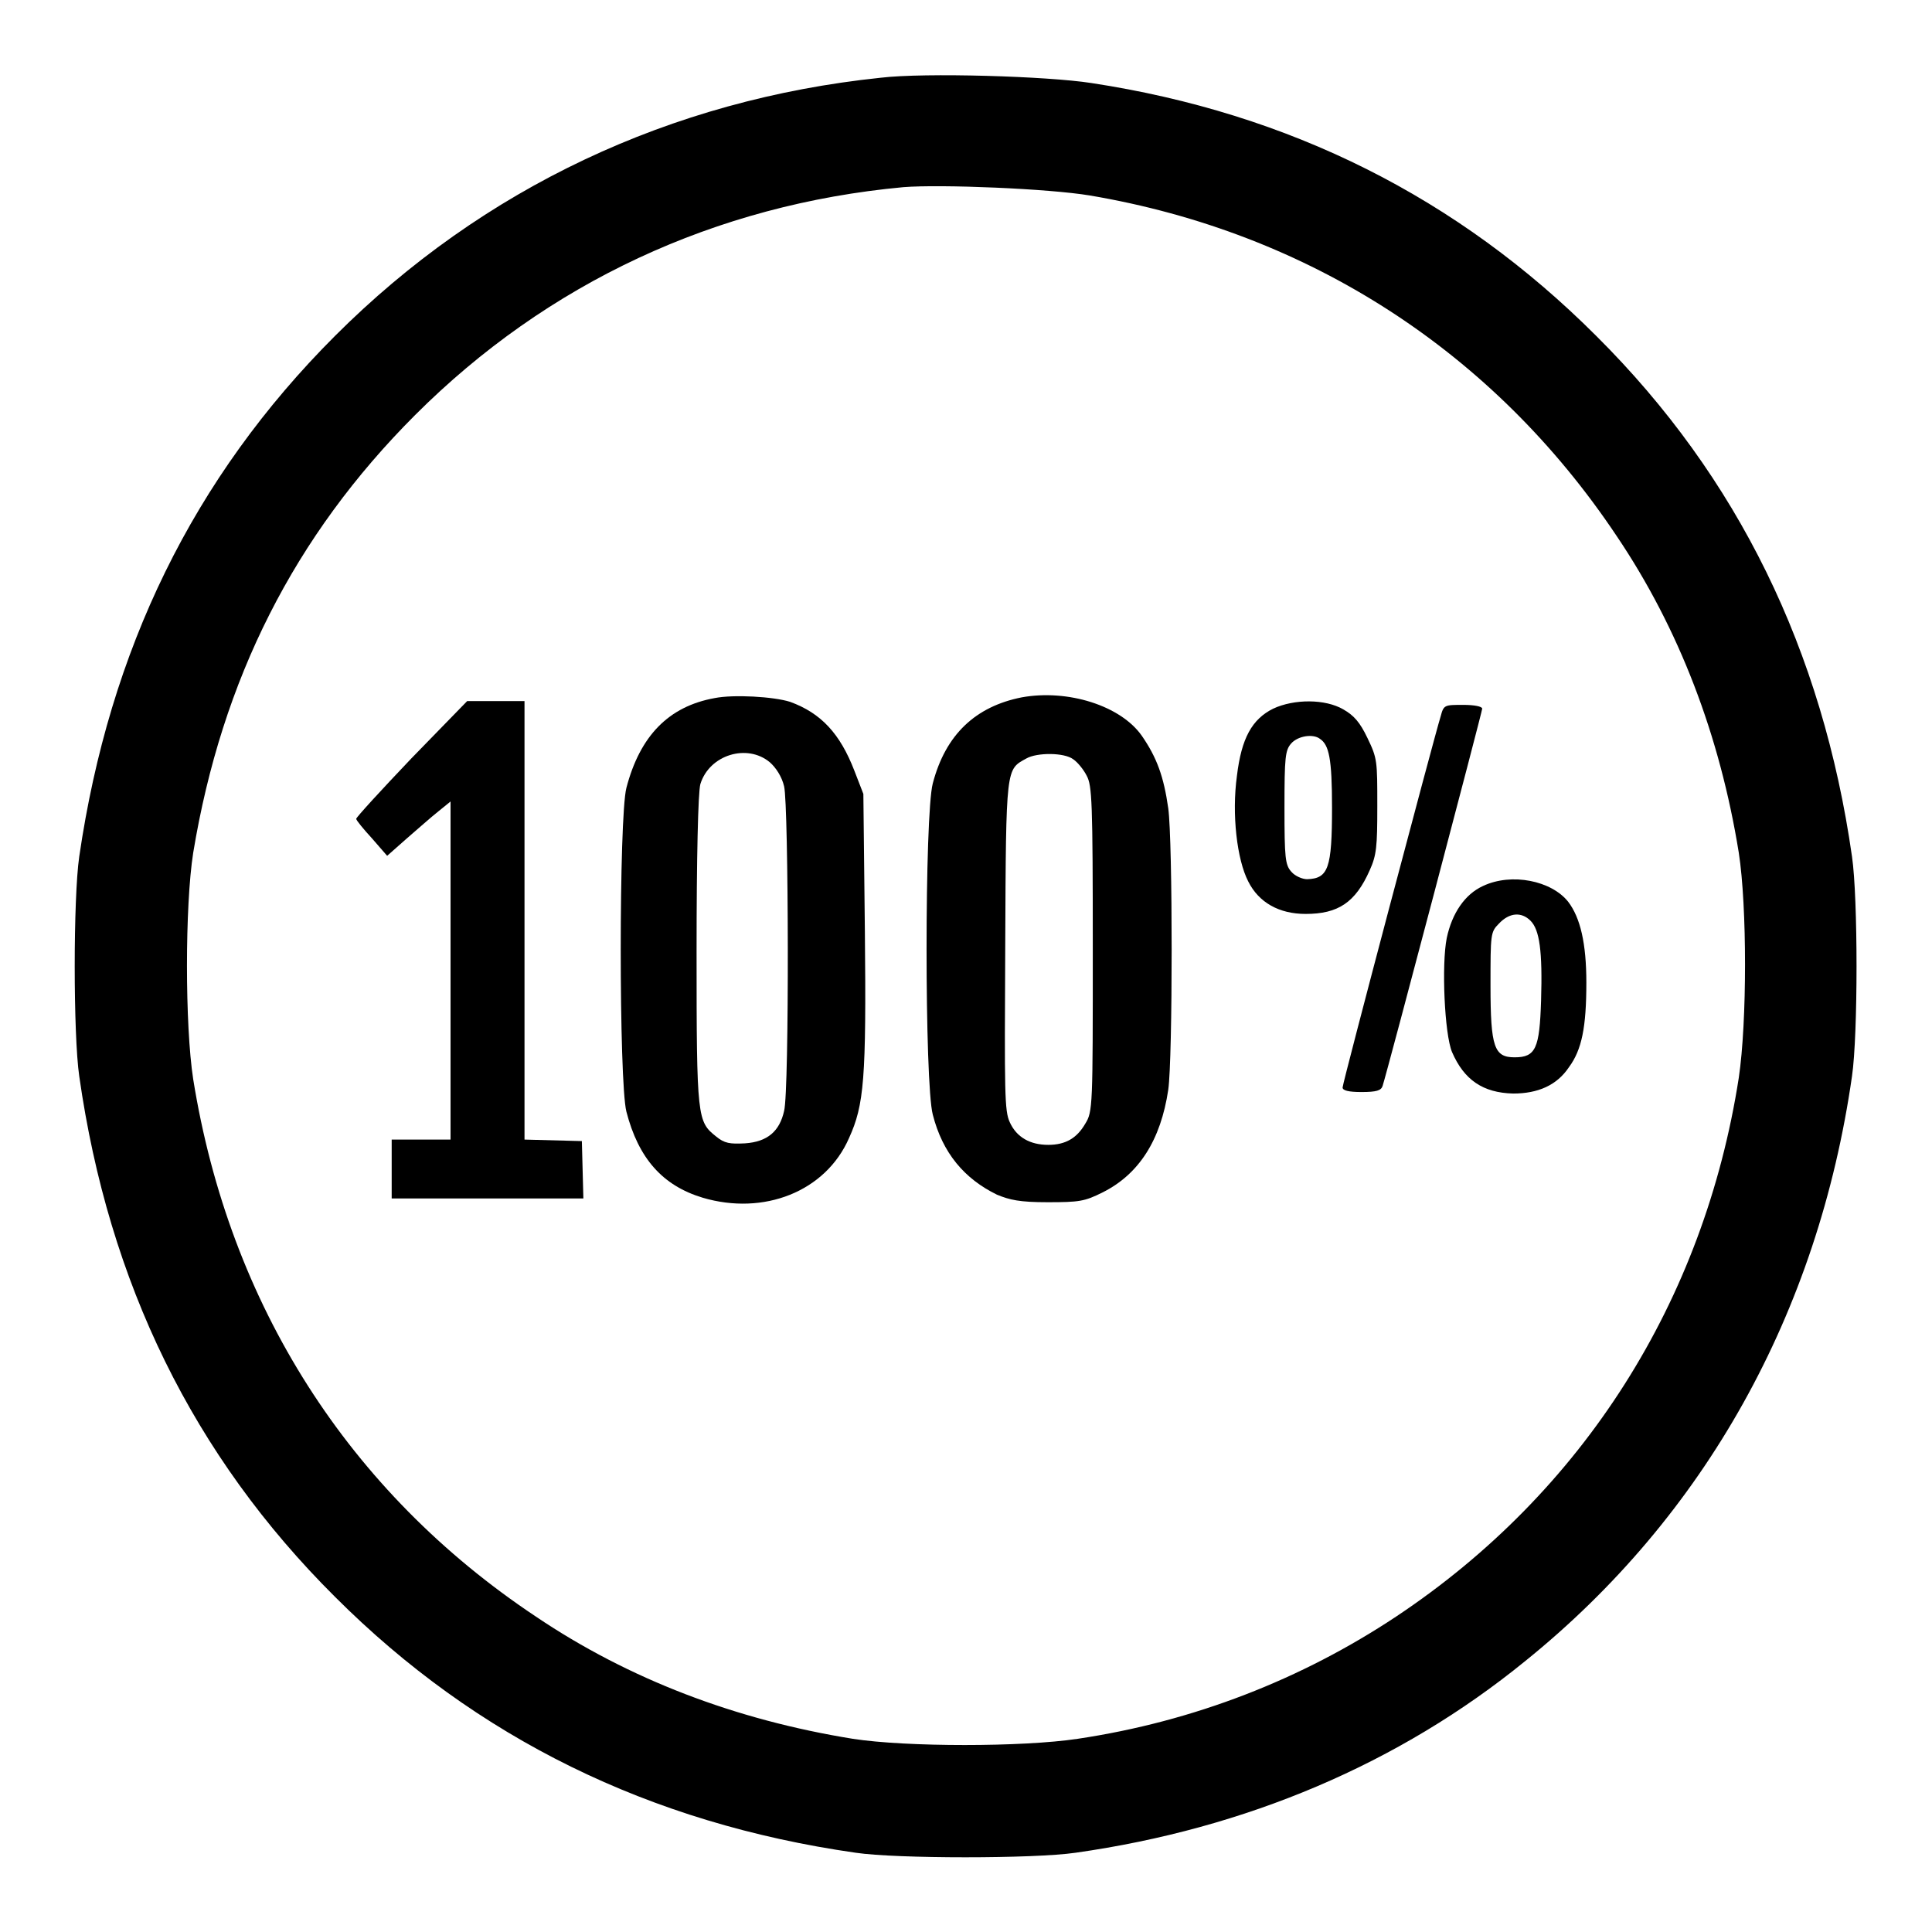 <svg xmlns="http://www.w3.org/2000/svg" xmlns:xlink="http://www.w3.org/1999/xlink" x="0px" y="0px" viewBox="0 0 256 256" xml:space="preserve"><g><g><g><path fill="#000000" d="M116.7,10.3C88.9,13.2,64,24.9,44.4,44.5c-18.8,18.8-29.9,41.6-33.9,69c-0.8,5.5-0.8,23.6,0,29.1c3.9,27.4,15.1,50.3,33.9,69c18.7,18.7,41.7,30,69,33.9c5.4,0.8,23.6,0.8,29.1,0c22.6-3.2,42.9-11.8,59.6-25.4c23.8-19.2,38.8-46.1,43.3-77.5c0.8-5.5,0.8-23.6,0-29.1c-3.9-27.3-15.1-50.3-33.9-69c-18.3-18.3-40.6-29.5-66.9-33.5C138.8,10.1,122.6,9.6,116.7,10.3z M144.4,25.9c29,4.9,53.5,20.7,69.8,45.1c8.3,12.3,13.7,26.5,16.2,42c1.1,7.1,1.1,22.4,0,29.8c-4.6,29.6-20.6,54.9-45.4,71.4c-12.5,8.3-26.8,13.9-42.2,16.2c-7.3,1.1-22.7,1.1-29.8,0c-15.5-2.5-29.7-7.9-42-16.2c-24.8-16.5-40.6-41.3-45.4-71.2c-1.1-7.1-1.1-23,0-30C29.4,90,39,71,55,55c17.5-17.5,39.8-27.9,64.7-30.2C124.7,24.4,139,25,144.4,25.9z"></path><path fill="#000000" d="M94.7,92.5c-6.1,1.1-9.9,5-11.7,11.9c-1,3.9-1,38.9,0,42.9c1.6,6.2,4.8,9.8,10.1,11.4c8.1,2.4,16.3-0.8,19.4-7.9c2-4.4,2.3-7.8,2.1-27.4l-0.2-18.2l-1.2-3.1c-1.9-4.9-4.4-7.6-8.5-9.1C102.5,92.3,97.2,92,94.7,92.5z M102,101c0.8,0.7,1.6,1.9,1.9,3.2c0.6,2.5,0.7,40.3,0,43c-0.6,2.7-2.2,4.1-5.2,4.3c-2,0.1-2.7,0-3.8-0.9c-2.5-2-2.6-2.3-2.6-24.5c0-12.5,0.2-21.1,0.5-22.2C94,100,99,98.5,102,101z"></path><path fill="#000000" d="M135.4,92.4c-6.1,1.2-10.1,4.9-11.8,11.4c-1.1,4.1-1.1,39.8,0,43.9c1.3,5.1,4.2,8.5,8.5,10.6c1.7,0.7,3,1,6.7,1c4.2,0,4.9-0.1,7.3-1.3c4.8-2.4,7.7-6.9,8.7-13.6c0.6-4.2,0.6-32.9,0-37.3c-0.6-4.2-1.5-6.7-3.5-9.6C148.5,93.5,141.5,91.3,135.4,92.4z M142.2,100.6c0.6,0.4,1.4,1.4,1.8,2.2c0.7,1.3,0.8,3.4,0.8,23c0,20.8,0,21.5-1,23.1c-1.1,1.9-2.6,2.8-4.9,2.8c-2.4,0-4.2-1-5.1-3c-0.7-1.5-0.7-3.8-0.6-23.5c0.1-23.8,0.1-23.2,2.8-24.7C137.4,99.7,141,99.7,142.2,100.6z"></path><path fill="#000000" d="M54.5,100.5c-4,4.2-7.3,7.8-7.3,8c0,0.2,1,1.4,2.1,2.6l2,2.3l2.6-2.3c1.4-1.2,3.3-2.9,4.2-3.6l1.6-1.3v22.4v22.4h-3.9h-3.9v3.9v3.9h12.7h12.7l-0.1-3.8l-0.1-3.8l-3.8-0.1l-3.8-0.1v-29V92.9h-3.8h-3.8L54.5,100.5z"></path><path fill="#000000" d="M168.7,93.9c-2.8,1.4-4.2,3.9-4.8,8.9c-0.7,5.1,0,11.1,1.5,14c1.4,2.8,4.1,4.3,7.6,4.3c4.3,0,6.6-1.5,8.5-5.8c0.9-2,1-3.1,1-8.5c0-6,0-6.3-1.3-9c-1-2.1-1.8-3-3.2-3.8C175.6,92.6,171.5,92.6,168.7,93.9z M174.9,97.9c1.2,0.8,1.6,2.6,1.6,9.1c0,8.1-0.5,9.4-3.3,9.5c-0.6,0-1.6-0.4-2.1-1c-0.8-0.9-0.9-1.8-0.9-8.5c0-6.7,0.1-7.6,0.9-8.5C172,97.5,174,97.2,174.9,97.9z"></path><path fill="#000000" d="M190.9,94.9c-0.9,2.9-13,48.6-13,49.2c0,0.4,0.8,0.6,2.5,0.6c2,0,2.6-0.2,2.8-0.8c0.7-2.2,13.2-49.6,13.2-50c0-0.3-1.1-0.5-2.5-0.5C191.4,93.4,191.3,93.4,190.9,94.9z"></path><path fill="#000000" d="M196.5,117.4c-2.4,1.1-4.1,3.6-4.8,6.9c-0.7,3.5-0.3,12.7,0.7,15.1c1.6,3.7,4.1,5.4,8.1,5.5c3.3,0,5.8-1.1,7.4-3.5c1.7-2.3,2.3-5.3,2.3-11.2c0-5.2-0.8-8.6-2.4-10.7C205.6,116.7,200.3,115.6,196.5,117.4z M202.8,122c1.2,1.2,1.6,4,1.4,10.6c-0.2,6.3-0.7,7.5-3.5,7.5c-2.7,0-3.2-1.3-3.2-9.5c0-6.8,0-7.1,1.1-8.2C200,120.9,201.6,120.8,202.8,122z"></path></g></g></g></svg>